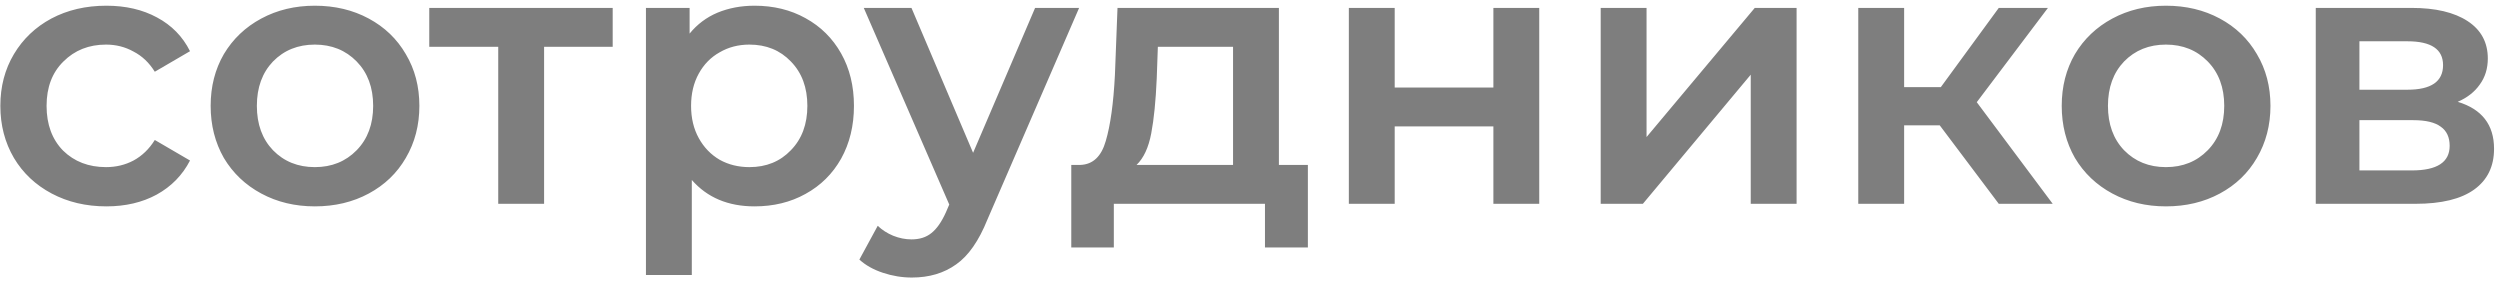 <?xml version="1.0" encoding="UTF-8"?> <svg xmlns="http://www.w3.org/2000/svg" width="184" height="21" viewBox="0 0 184 21" fill="none"> <path d="M7.829 15.189C6.335 15.189 4.994 14.874 3.806 14.244C2.618 13.614 1.691 12.741 1.025 11.625C0.359 10.491 0.026 9.213 0.026 7.791C0.026 6.369 0.359 5.1 1.025 3.984C1.691 2.868 2.609 1.995 3.779 1.365C4.967 0.735 6.317 0.42 7.829 0.42C9.251 0.42 10.493 0.708 11.555 1.284C12.635 1.86 13.445 2.688 13.985 3.768L11.393 5.28C10.979 4.614 10.457 4.119 9.827 3.795C9.215 3.453 8.54 3.282 7.802 3.282C6.542 3.282 5.498 3.696 4.67 4.524C3.842 5.334 3.428 6.423 3.428 7.791C3.428 9.159 3.833 10.257 4.643 11.085C5.471 11.895 6.524 12.3 7.802 12.3C8.54 12.3 9.215 12.138 9.827 11.814C10.457 11.472 10.979 10.968 11.393 10.302L13.985 11.814C13.427 12.894 12.608 13.731 11.528 14.325C10.466 14.901 9.233 15.189 7.829 15.189ZM23.172 15.189C21.713 15.189 20.399 14.874 19.23 14.244C18.059 13.614 17.142 12.741 16.476 11.625C15.828 10.491 15.504 9.213 15.504 7.791C15.504 6.369 15.828 5.1 16.476 3.984C17.142 2.868 18.059 1.995 19.23 1.365C20.399 0.735 21.713 0.42 23.172 0.42C24.648 0.42 25.971 0.735 27.14 1.365C28.311 1.995 29.22 2.868 29.867 3.984C30.534 5.1 30.866 6.369 30.866 7.791C30.866 9.213 30.534 10.491 29.867 11.625C29.22 12.741 28.311 13.614 27.14 14.244C25.971 14.874 24.648 15.189 23.172 15.189ZM23.172 12.3C24.413 12.3 25.439 11.886 26.25 11.058C27.059 10.23 27.465 9.141 27.465 7.791C27.465 6.441 27.059 5.352 26.25 4.524C25.439 3.696 24.413 3.282 23.172 3.282C21.93 3.282 20.904 3.696 20.093 4.524C19.302 5.352 18.905 6.441 18.905 7.791C18.905 9.141 19.302 10.23 20.093 11.058C20.904 11.886 21.93 12.3 23.172 12.3ZM45.094 3.444H40.045V15H36.67V3.444H31.594V0.582H45.094V3.444ZM55.534 0.42C56.938 0.42 58.189 0.726 59.287 1.338C60.403 1.95 61.276 2.814 61.906 3.93C62.536 5.046 62.851 6.333 62.851 7.791C62.851 9.249 62.536 10.545 61.906 11.679C61.276 12.795 60.403 13.659 59.287 14.271C58.189 14.883 56.938 15.189 55.534 15.189C53.59 15.189 52.051 14.541 50.917 13.245V20.238H47.542V0.582H50.755V2.472C51.313 1.788 51.997 1.275 52.807 0.933C53.635 0.591 54.544 0.42 55.534 0.42ZM55.156 12.3C56.398 12.3 57.415 11.886 58.207 11.058C59.017 10.23 59.422 9.141 59.422 7.791C59.422 6.441 59.017 5.352 58.207 4.524C57.415 3.696 56.398 3.282 55.156 3.282C54.346 3.282 53.617 3.471 52.969 3.849C52.321 4.209 51.808 4.731 51.43 5.415C51.052 6.099 50.863 6.891 50.863 7.791C50.863 8.691 51.052 9.483 51.43 10.167C51.808 10.851 52.321 11.382 52.969 11.76C53.617 12.12 54.346 12.3 55.156 12.3ZM79.423 0.582L72.673 16.161C72.043 17.727 71.278 18.825 70.378 19.455C69.478 20.103 68.389 20.427 67.111 20.427C66.391 20.427 65.68 20.31 64.978 20.076C64.276 19.842 63.7 19.518 63.25 19.104L64.6 16.62C64.924 16.926 65.302 17.169 65.734 17.349C66.184 17.529 66.634 17.619 67.084 17.619C67.678 17.619 68.164 17.466 68.542 17.16C68.938 16.854 69.298 16.341 69.622 15.621L69.865 15.054L63.574 0.582H67.084L71.62 11.247L76.183 0.582H79.423ZM96.26 12.138V18.213H93.102V15H81.978V18.213H78.846V12.138H79.52C80.439 12.102 81.059 11.517 81.383 10.383C81.725 9.231 81.951 7.611 82.058 5.523L82.248 0.582H94.127V12.138H96.26ZM85.136 5.766C85.064 7.422 84.93 8.772 84.731 9.816C84.534 10.86 84.174 11.634 83.651 12.138H90.752V3.444H85.218L85.136 5.766ZM99.275 0.582H102.65V6.441H109.913V0.582H113.288V15H109.913V9.303H102.65V15H99.275V0.582ZM117.811 0.582H121.186V10.086L129.151 0.582H132.229V15H128.854V5.496L120.916 15H117.811V0.582ZM142.763 9.222H140.144V15H136.769V0.582H140.144V6.414H142.844L147.11 0.582H150.728L145.49 7.521L151.079 15H147.11L142.763 9.222ZM159.411 15.189C157.953 15.189 156.639 14.874 155.469 14.244C154.299 13.614 153.381 12.741 152.715 11.625C152.067 10.491 151.743 9.213 151.743 7.791C151.743 6.369 152.067 5.1 152.715 3.984C153.381 2.868 154.299 1.995 155.469 1.365C156.639 0.735 157.953 0.42 159.411 0.42C160.887 0.42 162.21 0.735 163.38 1.365C164.55 1.995 165.459 2.868 166.107 3.984C166.773 5.1 167.106 6.369 167.106 7.791C167.106 9.213 166.773 10.491 166.107 11.625C165.459 12.741 164.55 13.614 163.38 14.244C162.21 14.874 160.887 15.189 159.411 15.189ZM159.411 12.3C160.653 12.3 161.679 11.886 162.489 11.058C163.299 10.23 163.704 9.141 163.704 7.791C163.704 6.441 163.299 5.352 162.489 4.524C161.679 3.696 160.653 3.282 159.411 3.282C158.169 3.282 157.143 3.696 156.333 4.524C155.541 5.352 155.145 6.441 155.145 7.791C155.145 9.141 155.541 10.23 156.333 11.058C157.143 11.886 158.169 12.3 159.411 12.3ZM180.889 7.494C182.671 8.034 183.562 9.186 183.562 10.95C183.562 12.246 183.076 13.245 182.104 13.947C181.132 14.649 179.692 15 177.784 15H170.44V0.582H177.487C179.251 0.582 180.628 0.906 181.618 1.554C182.608 2.202 183.103 3.12 183.103 4.308C183.103 5.046 182.905 5.685 182.509 6.225C182.131 6.765 181.591 7.188 180.889 7.494ZM173.653 6.603H177.19C178.936 6.603 179.809 6 179.809 4.794C179.809 3.624 178.936 3.039 177.19 3.039H173.653V6.603ZM177.514 12.543C179.368 12.543 180.295 11.94 180.295 10.734C180.295 10.104 180.079 9.636 179.647 9.33C179.215 9.006 178.54 8.844 177.622 8.844H173.653V12.543H177.514Z" fill="#7E7E7E"></path> </svg> 